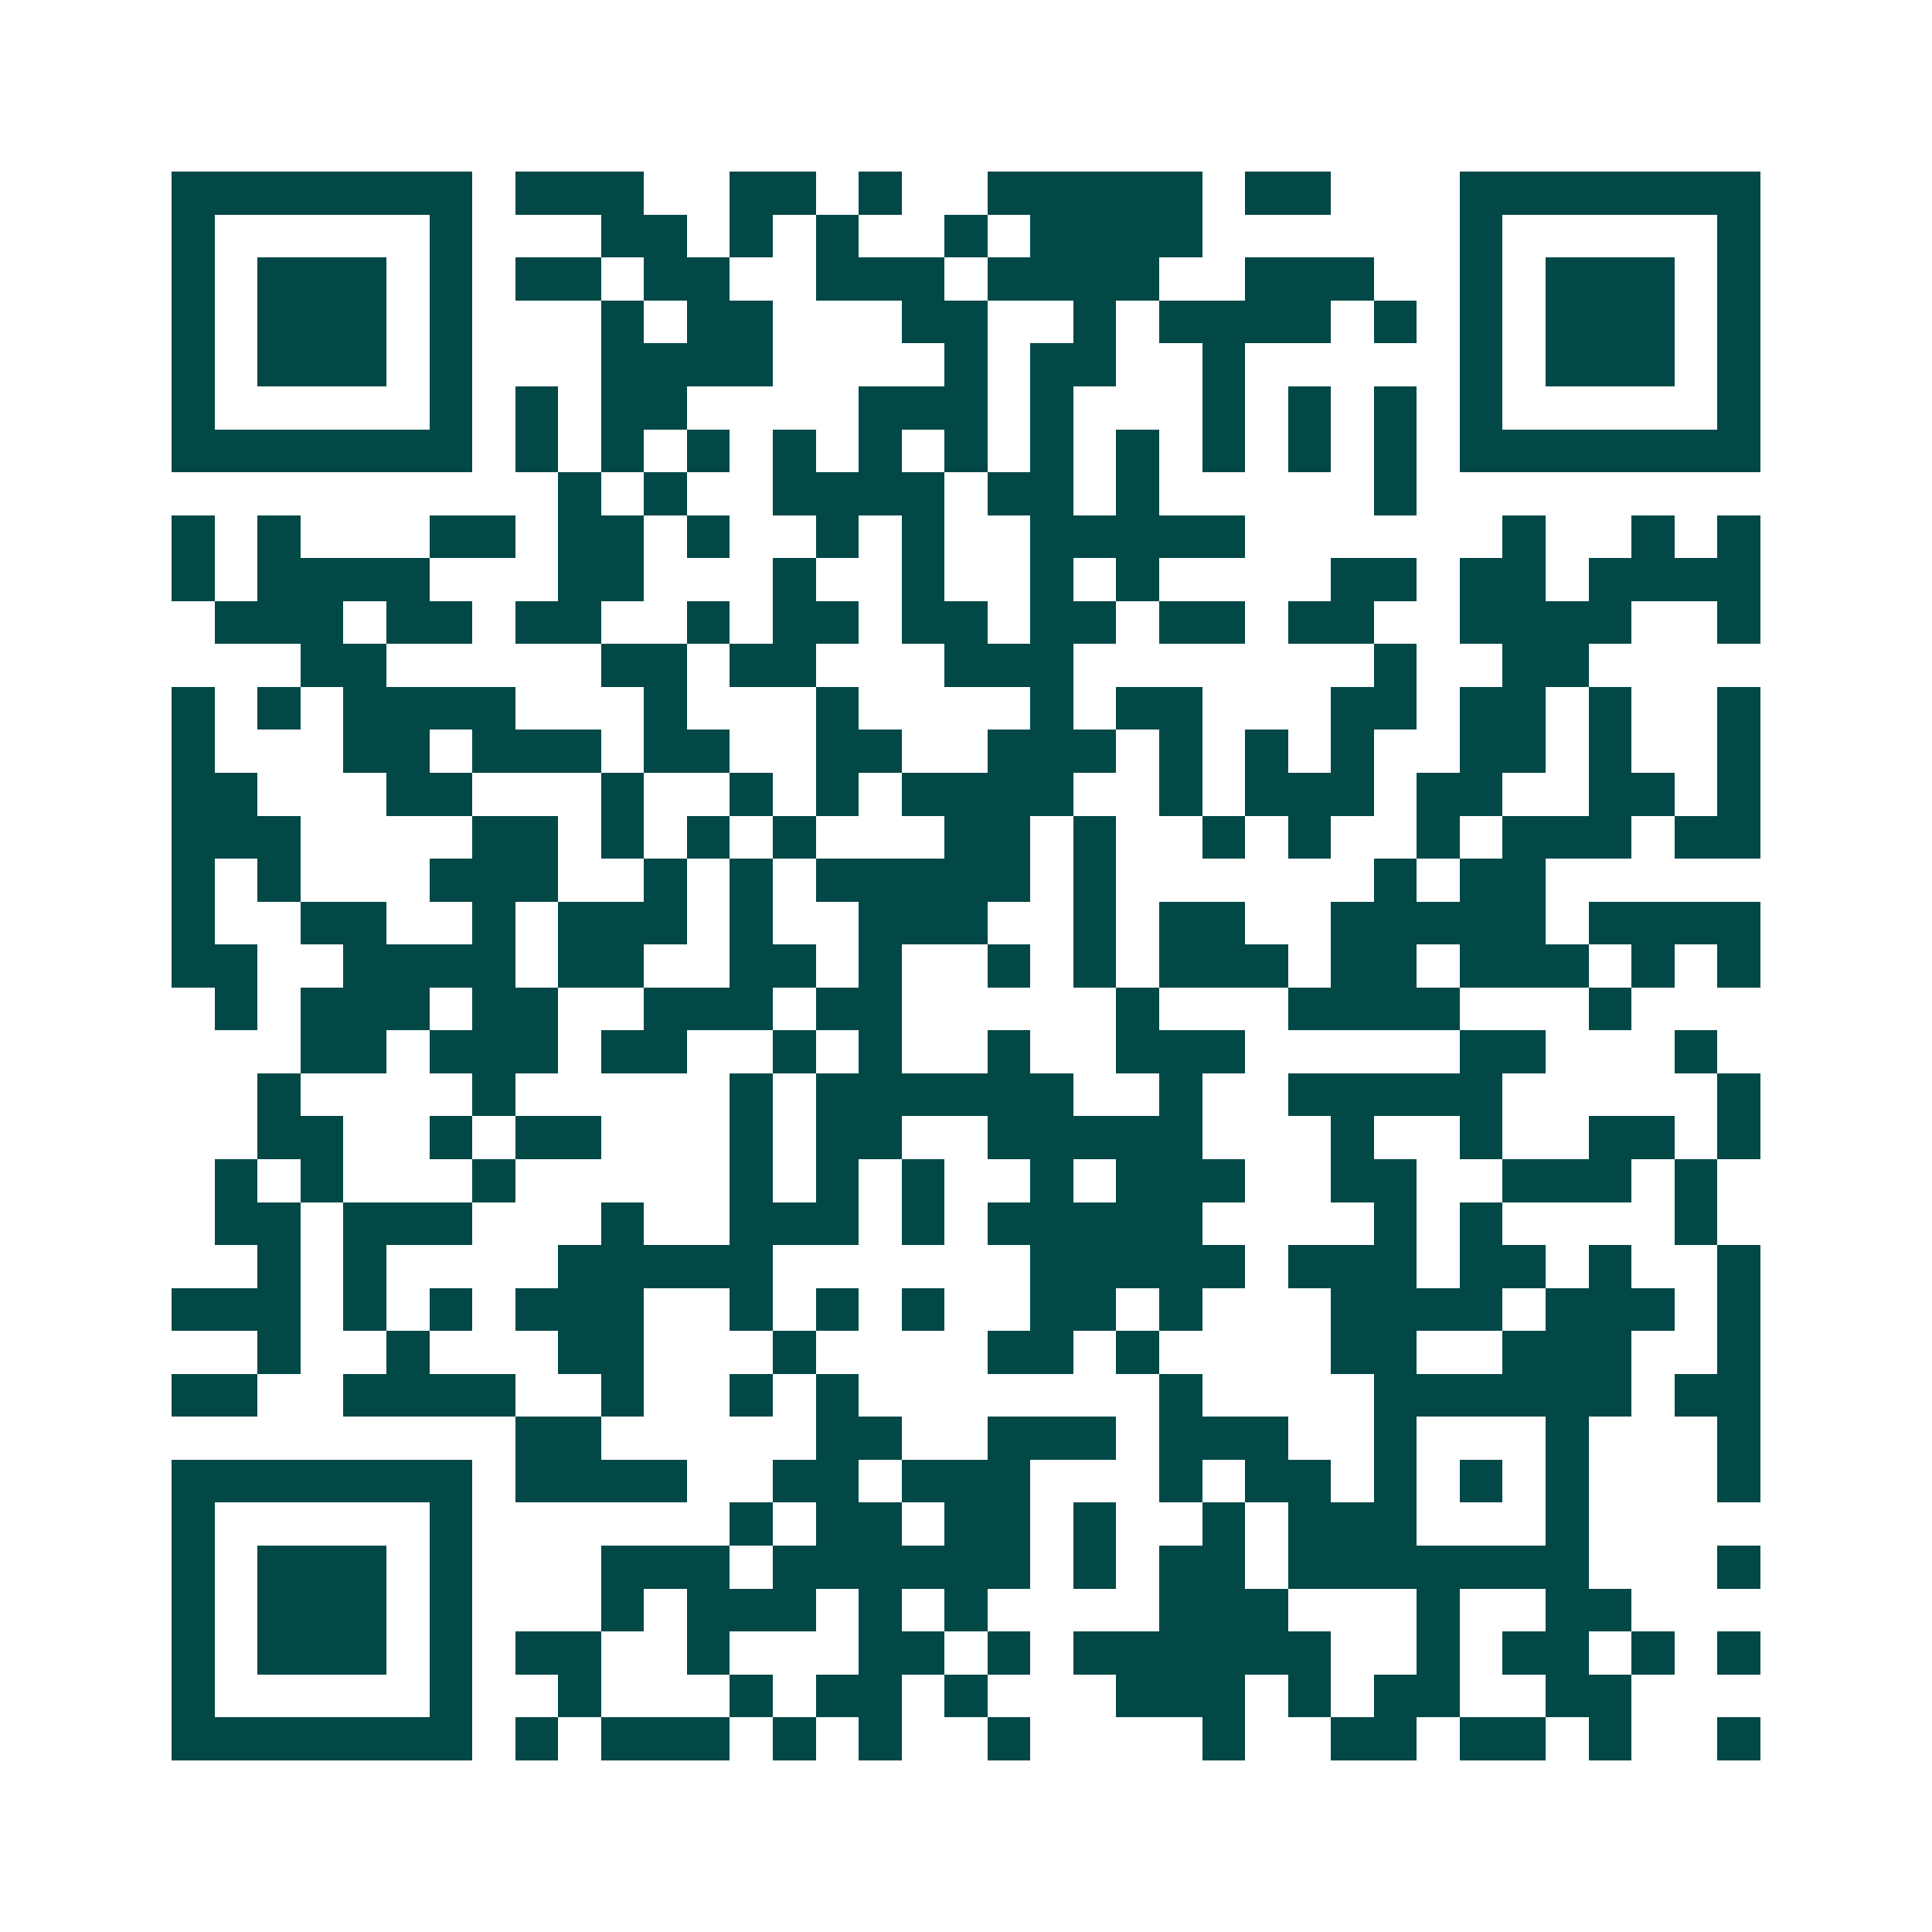 <svg xmlns="http://www.w3.org/2000/svg" width="200" height="200" viewBox="0 0 45 45" shape-rendering="crispEdges"><path fill="#ffffff" d="M0 0h45v45H0z"/><path stroke="#014847" d="M4 4.5h7m1 0h3m2 0h2m1 0h1m2 0h5m1 0h2m3 0h7M4 5.5h1m5 0h1m3 0h2m1 0h1m1 0h1m2 0h1m1 0h4m6 0h1m5 0h1M4 6.5h1m1 0h3m1 0h1m1 0h2m1 0h2m2 0h3m1 0h4m2 0h3m2 0h1m1 0h3m1 0h1M4 7.5h1m1 0h3m1 0h1m3 0h1m1 0h2m3 0h2m2 0h1m1 0h4m1 0h1m1 0h1m1 0h3m1 0h1M4 8.5h1m1 0h3m1 0h1m3 0h4m4 0h1m1 0h2m2 0h1m5 0h1m1 0h3m1 0h1M4 9.5h1m5 0h1m1 0h1m1 0h2m4 0h3m1 0h1m3 0h1m1 0h1m1 0h1m1 0h1m5 0h1M4 10.5h7m1 0h1m1 0h1m1 0h1m1 0h1m1 0h1m1 0h1m1 0h1m1 0h1m1 0h1m1 0h1m1 0h1m1 0h7M13 11.5h1m1 0h1m2 0h4m1 0h2m1 0h1m5 0h1M4 12.5h1m1 0h1m3 0h2m1 0h2m1 0h1m2 0h1m1 0h1m2 0h5m6 0h1m2 0h1m1 0h1M4 13.5h1m1 0h4m3 0h2m3 0h1m2 0h1m2 0h1m1 0h1m4 0h2m1 0h2m1 0h4M5 14.5h3m1 0h2m1 0h2m2 0h1m1 0h2m1 0h2m1 0h2m1 0h2m1 0h2m2 0h4m2 0h1M7 15.5h2m5 0h2m1 0h2m3 0h3m7 0h1m2 0h2M4 16.5h1m1 0h1m1 0h4m3 0h1m3 0h1m4 0h1m1 0h2m3 0h2m1 0h2m1 0h1m2 0h1M4 17.5h1m3 0h2m1 0h3m1 0h2m2 0h2m2 0h3m1 0h1m1 0h1m1 0h1m2 0h2m1 0h1m2 0h1M4 18.5h2m3 0h2m3 0h1m2 0h1m1 0h1m1 0h4m2 0h1m1 0h3m1 0h2m2 0h2m1 0h1M4 19.5h3m4 0h2m1 0h1m1 0h1m1 0h1m3 0h2m1 0h1m2 0h1m1 0h1m2 0h1m1 0h3m1 0h2M4 20.5h1m1 0h1m3 0h3m2 0h1m1 0h1m1 0h5m1 0h1m6 0h1m1 0h2M4 21.5h1m2 0h2m2 0h1m1 0h3m1 0h1m2 0h3m2 0h1m1 0h2m2 0h5m1 0h4M4 22.5h2m2 0h4m1 0h2m2 0h2m1 0h1m2 0h1m1 0h1m1 0h3m1 0h2m1 0h3m1 0h1m1 0h1M5 23.5h1m1 0h3m1 0h2m2 0h3m1 0h2m5 0h1m3 0h4m3 0h1M7 24.5h2m1 0h3m1 0h2m2 0h1m1 0h1m2 0h1m2 0h3m5 0h2m3 0h1M6 25.5h1m4 0h1m5 0h1m1 0h6m2 0h1m2 0h5m5 0h1M6 26.5h2m2 0h1m1 0h2m3 0h1m1 0h2m2 0h5m3 0h1m2 0h1m2 0h2m1 0h1M5 27.5h1m1 0h1m3 0h1m5 0h1m1 0h1m1 0h1m2 0h1m1 0h3m2 0h2m2 0h3m1 0h1M5 28.5h2m1 0h3m3 0h1m2 0h3m1 0h1m1 0h5m4 0h1m1 0h1m4 0h1M6 29.5h1m1 0h1m4 0h5m6 0h5m1 0h3m1 0h2m1 0h1m2 0h1M4 30.5h3m1 0h1m1 0h1m1 0h3m2 0h1m1 0h1m1 0h1m2 0h2m1 0h1m3 0h4m1 0h3m1 0h1M6 31.5h1m2 0h1m3 0h2m3 0h1m4 0h2m1 0h1m4 0h2m2 0h3m2 0h1M4 32.5h2m2 0h4m2 0h1m2 0h1m1 0h1m7 0h1m4 0h6m1 0h2M12 33.5h2m5 0h2m2 0h3m1 0h3m2 0h1m3 0h1m3 0h1M4 34.5h7m1 0h4m2 0h2m1 0h3m3 0h1m1 0h2m1 0h1m1 0h1m1 0h1m3 0h1M4 35.5h1m5 0h1m6 0h1m1 0h2m1 0h2m1 0h1m2 0h1m1 0h3m3 0h1M4 36.5h1m1 0h3m1 0h1m3 0h3m1 0h6m1 0h1m1 0h2m1 0h7m3 0h1M4 37.5h1m1 0h3m1 0h1m3 0h1m1 0h3m1 0h1m1 0h1m4 0h3m3 0h1m2 0h2M4 38.5h1m1 0h3m1 0h1m1 0h2m2 0h1m3 0h2m1 0h1m1 0h6m2 0h1m1 0h2m1 0h1m1 0h1M4 39.5h1m5 0h1m2 0h1m3 0h1m1 0h2m1 0h1m3 0h3m1 0h1m1 0h2m2 0h2M4 40.5h7m1 0h1m1 0h3m1 0h1m1 0h1m2 0h1m4 0h1m2 0h2m1 0h2m1 0h1m2 0h1"/></svg>

